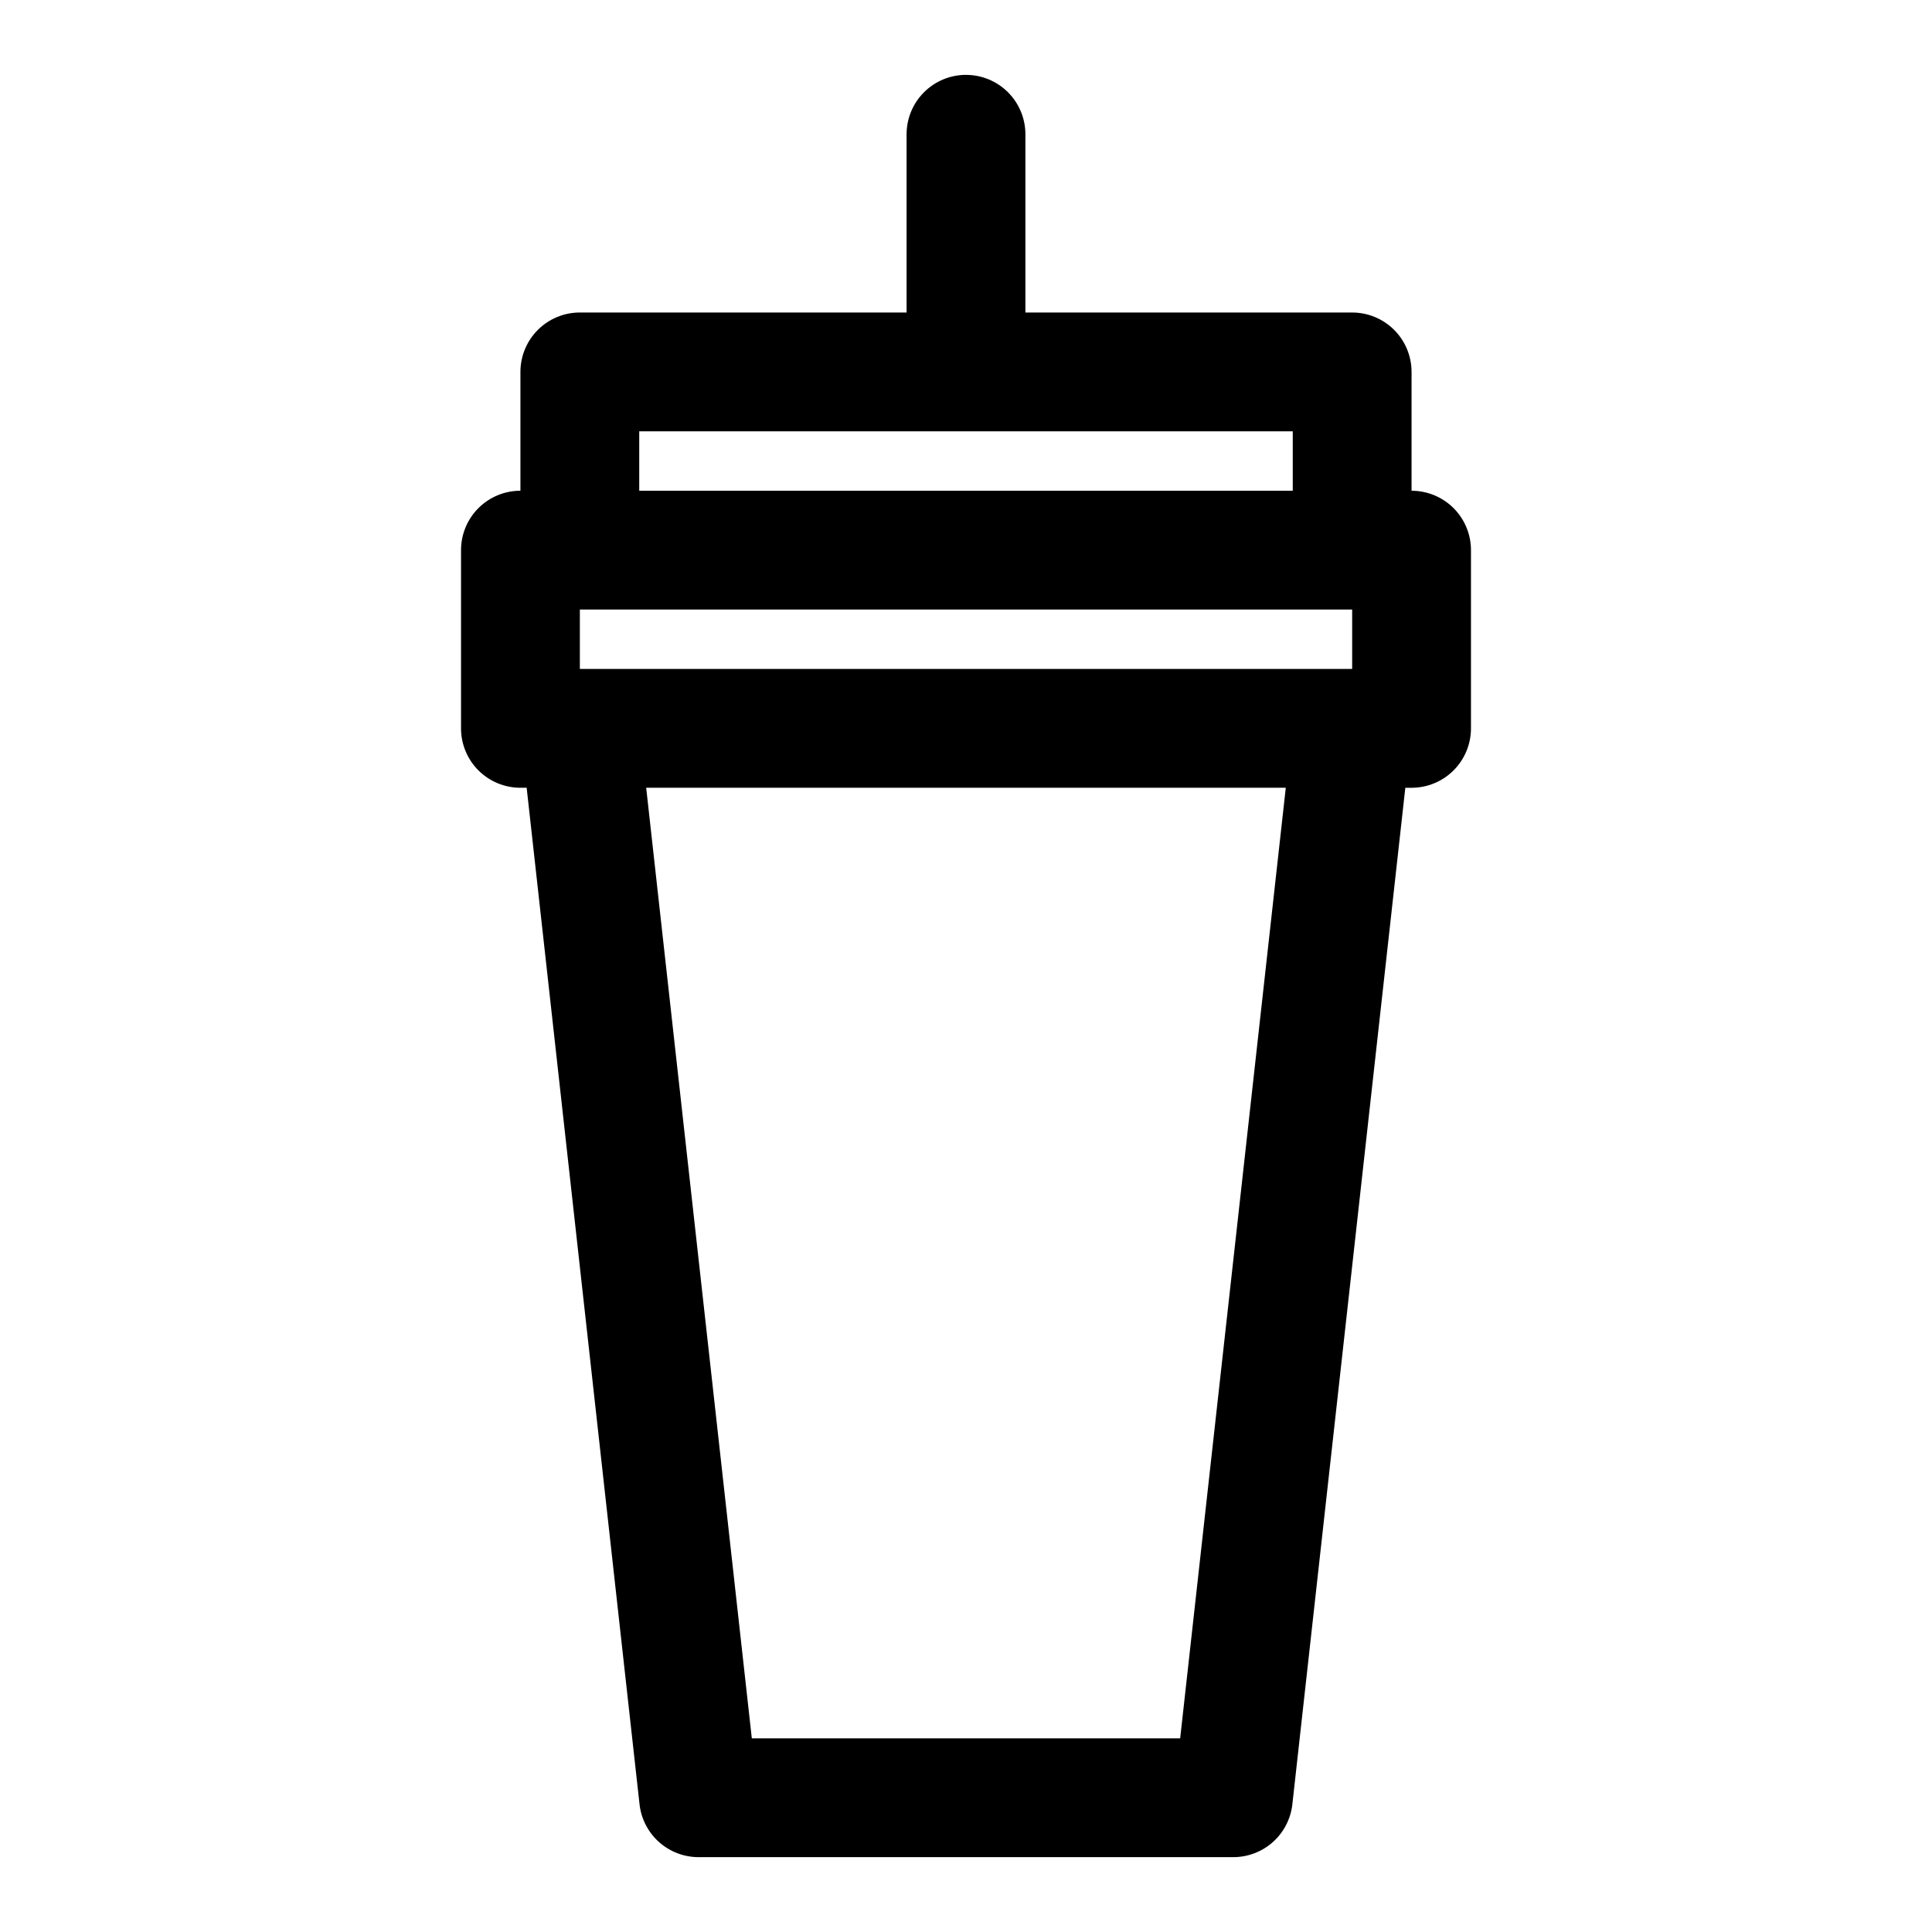 <?xml version="1.0" encoding="UTF-8"?>
<!-- Uploaded to: SVG Repo, www.svgrepo.com, Generator: SVG Repo Mixer Tools -->
<svg fill="#000000" width="800px" height="800px" version="1.1" viewBox="144 144 512 512" xmlns="http://www.w3.org/2000/svg">
 <path d="m400 163.84c-4.176 0-8.18 1.66-11.133 4.613-2.953 2.953-4.613 6.957-4.613 11.133v47.23h-86.59c-4.176 0-8.184 1.66-11.133 4.613-2.953 2.953-4.613 6.957-4.613 11.133v31.488c-4.176 0-8.18 1.656-11.133 4.609s-4.609 6.957-4.609 11.133v47.234c0 4.176 1.656 8.18 4.609 11.133s6.957 4.609 11.133 4.609h1.652l29.914 269.39v0.004c0.43 3.852 2.266 7.414 5.156 9.996 2.891 2.586 6.633 4.012 10.508 4.008h141.7c3.871-0.004 7.609-1.43 10.496-4.016 2.883-2.582 4.715-6.141 5.144-9.988l29.938-269.39h1.652c4.176 0 8.18-1.656 11.133-4.609 2.953-2.953 4.613-6.957 4.613-11.133v-47.234c0-4.176-1.66-8.18-4.613-11.133-2.953-2.953-6.957-4.609-11.133-4.609v-31.488c0-4.176-1.656-8.18-4.609-11.133s-6.957-4.613-11.133-4.613h-86.594v-47.23c0-4.176-1.66-8.18-4.609-11.133-2.953-2.953-6.957-4.613-11.133-4.613zm56.758 440.83-113.52 0.004-27.992-251.91h169.5zm45.578-283.39h-204.67v-15.742h204.67zm-15.742-62.977v15.742l-173.19 0.004v-15.746z"/>
</svg>